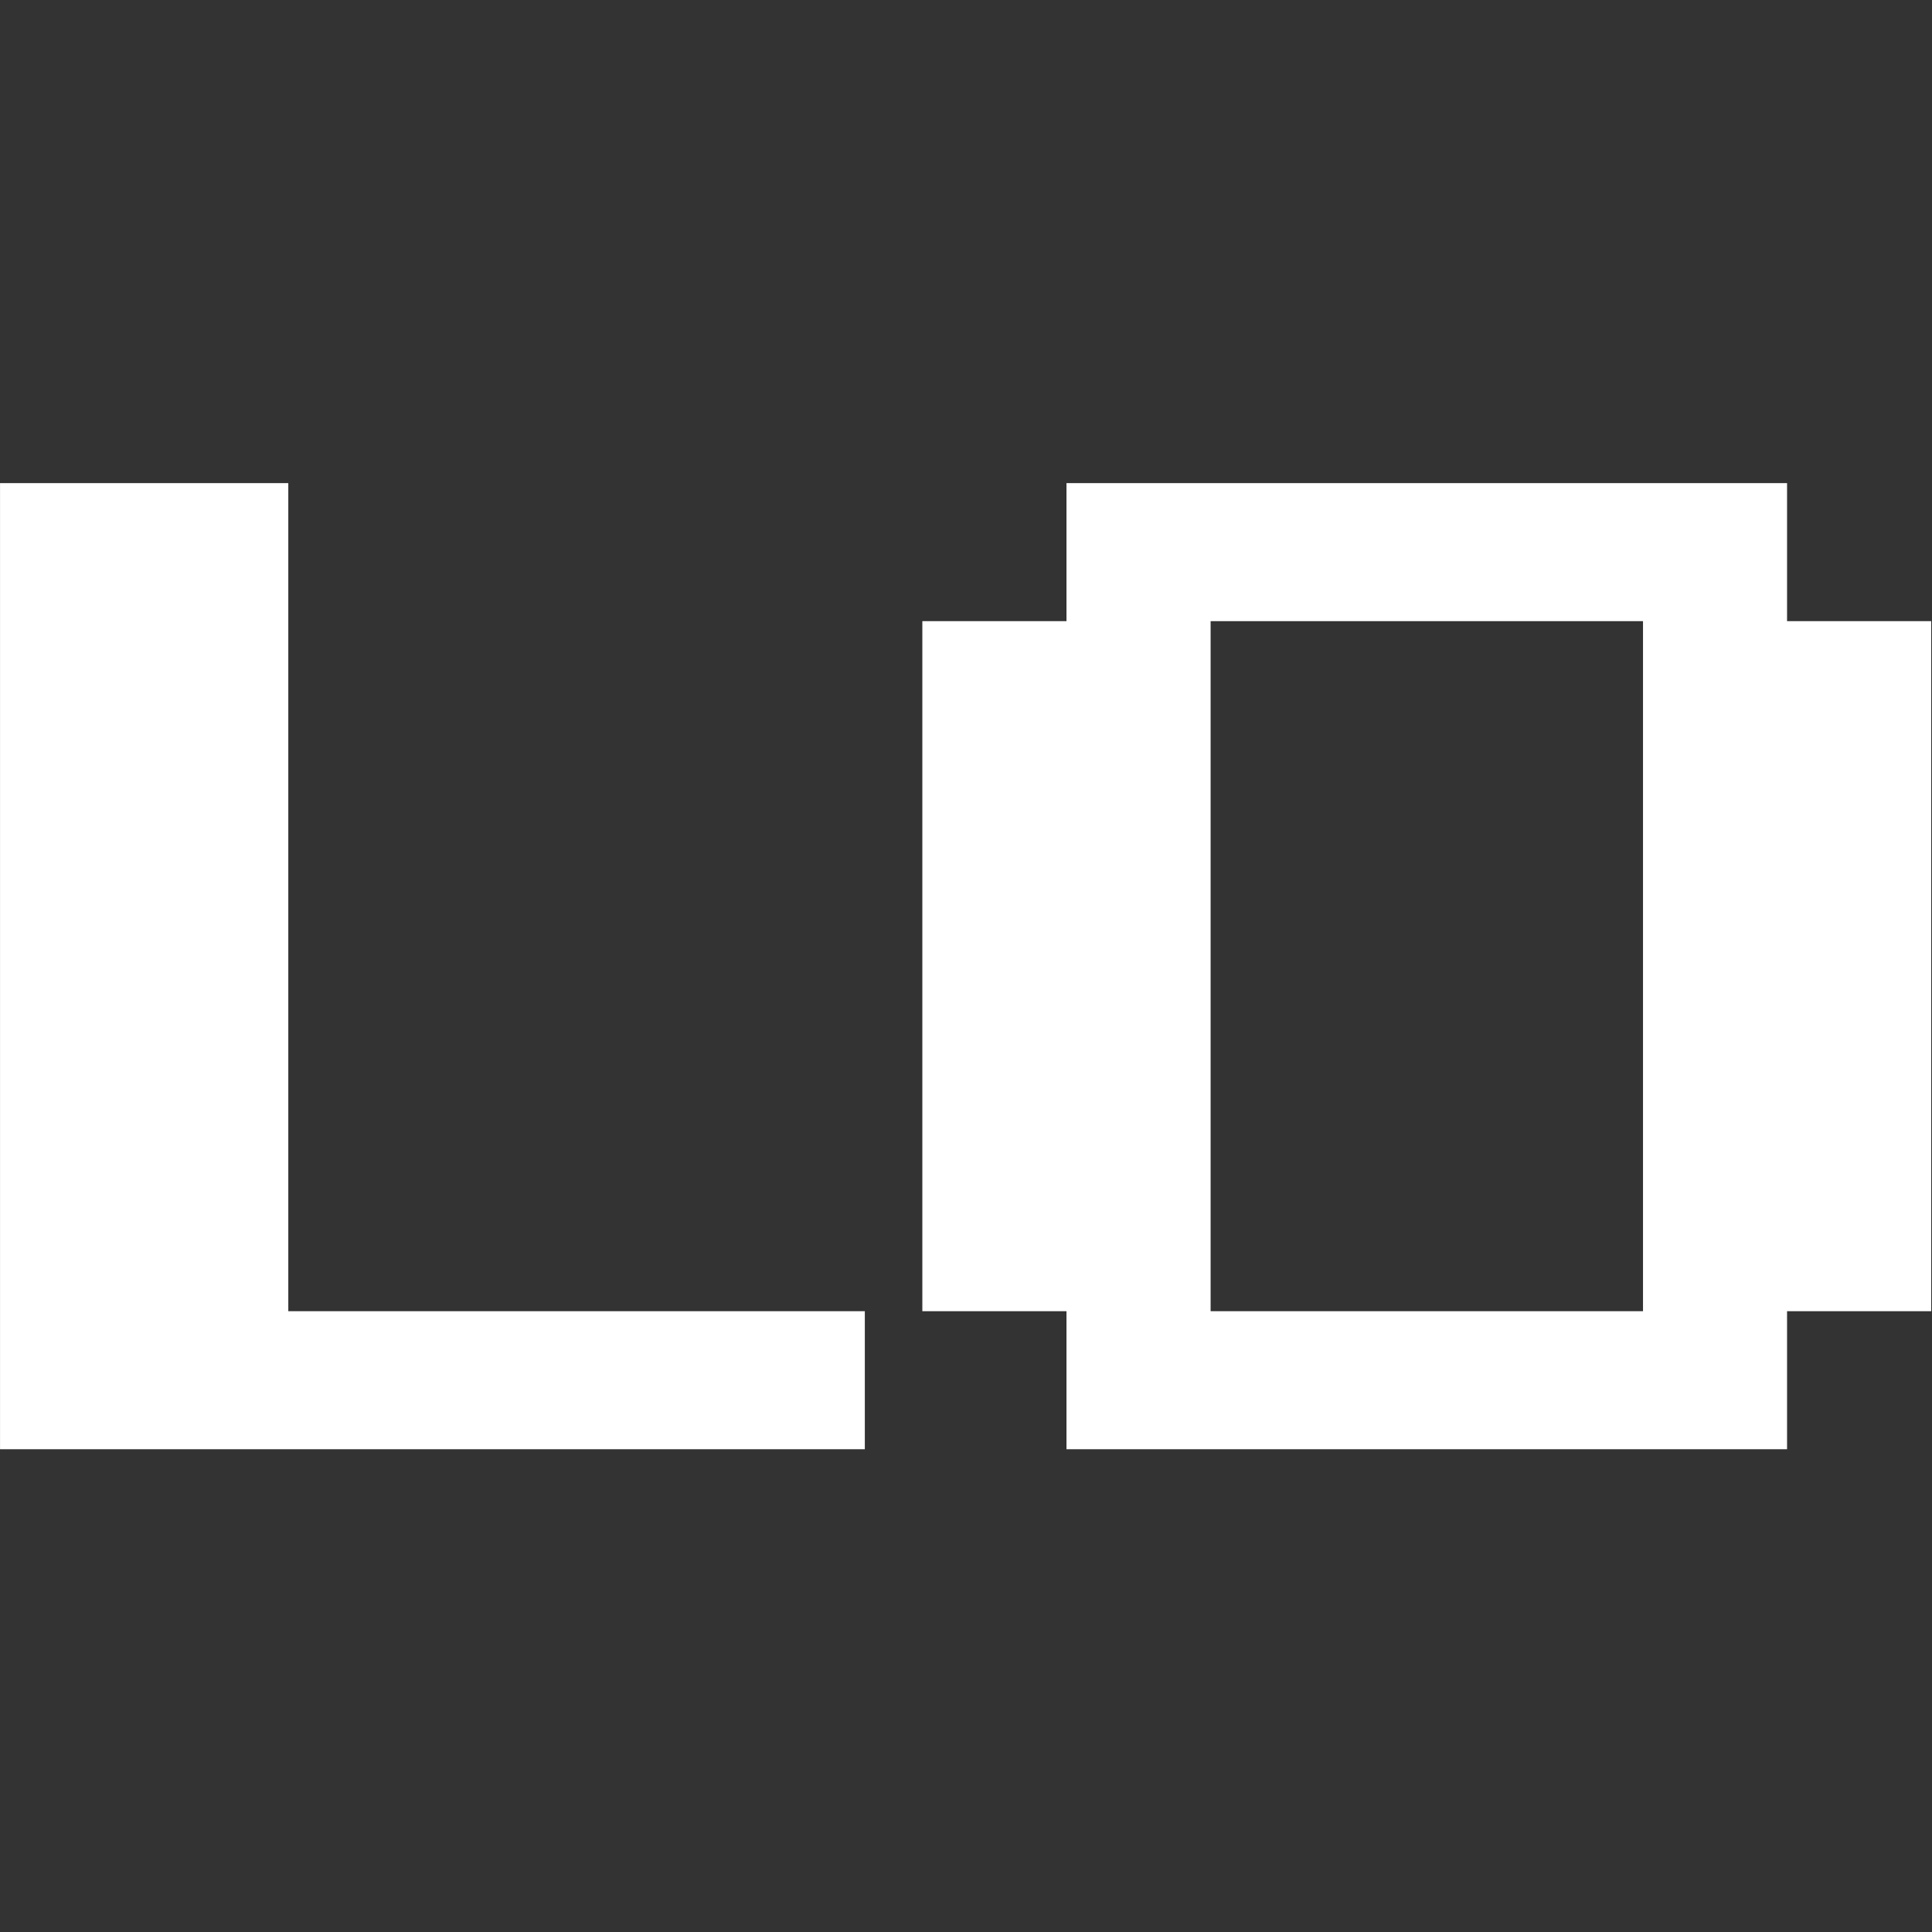 <?xml version="1.0" encoding="UTF-8"?>
<svg width="24mm" height="24mm" version="1.1" viewBox="0 0 24 24" xmlns="http://www.w3.org/2000/svg" xmlns:cc="http://creativecommons.org/ns#" xmlns:dc="http://purl.org/dc/elements/1.1/" xmlns:rdf="http://www.w3.org/1999/02/22-rdf-syntax-ns#">
 <rect x="0" y="0" width="24" height="24" fill="#333333" stroke="none"/>
 <g transform="matrix(1.015 0 0 .972 -.232 .465)" fill="#fff" stroke-width=".265" aria-label="LO">
  <path d="m0.229 18.043v-12.347h3.528v10.583h7.056v1.764z"/>
  <path d="m13.281 18.043v-1.764h-1.764v-8.819h1.764v-1.764h8.819v1.764h1.764v8.819h-1.764v1.764zm1.764-1.764h5.292v-8.819h-5.292z"/>
 </g>
</svg>
